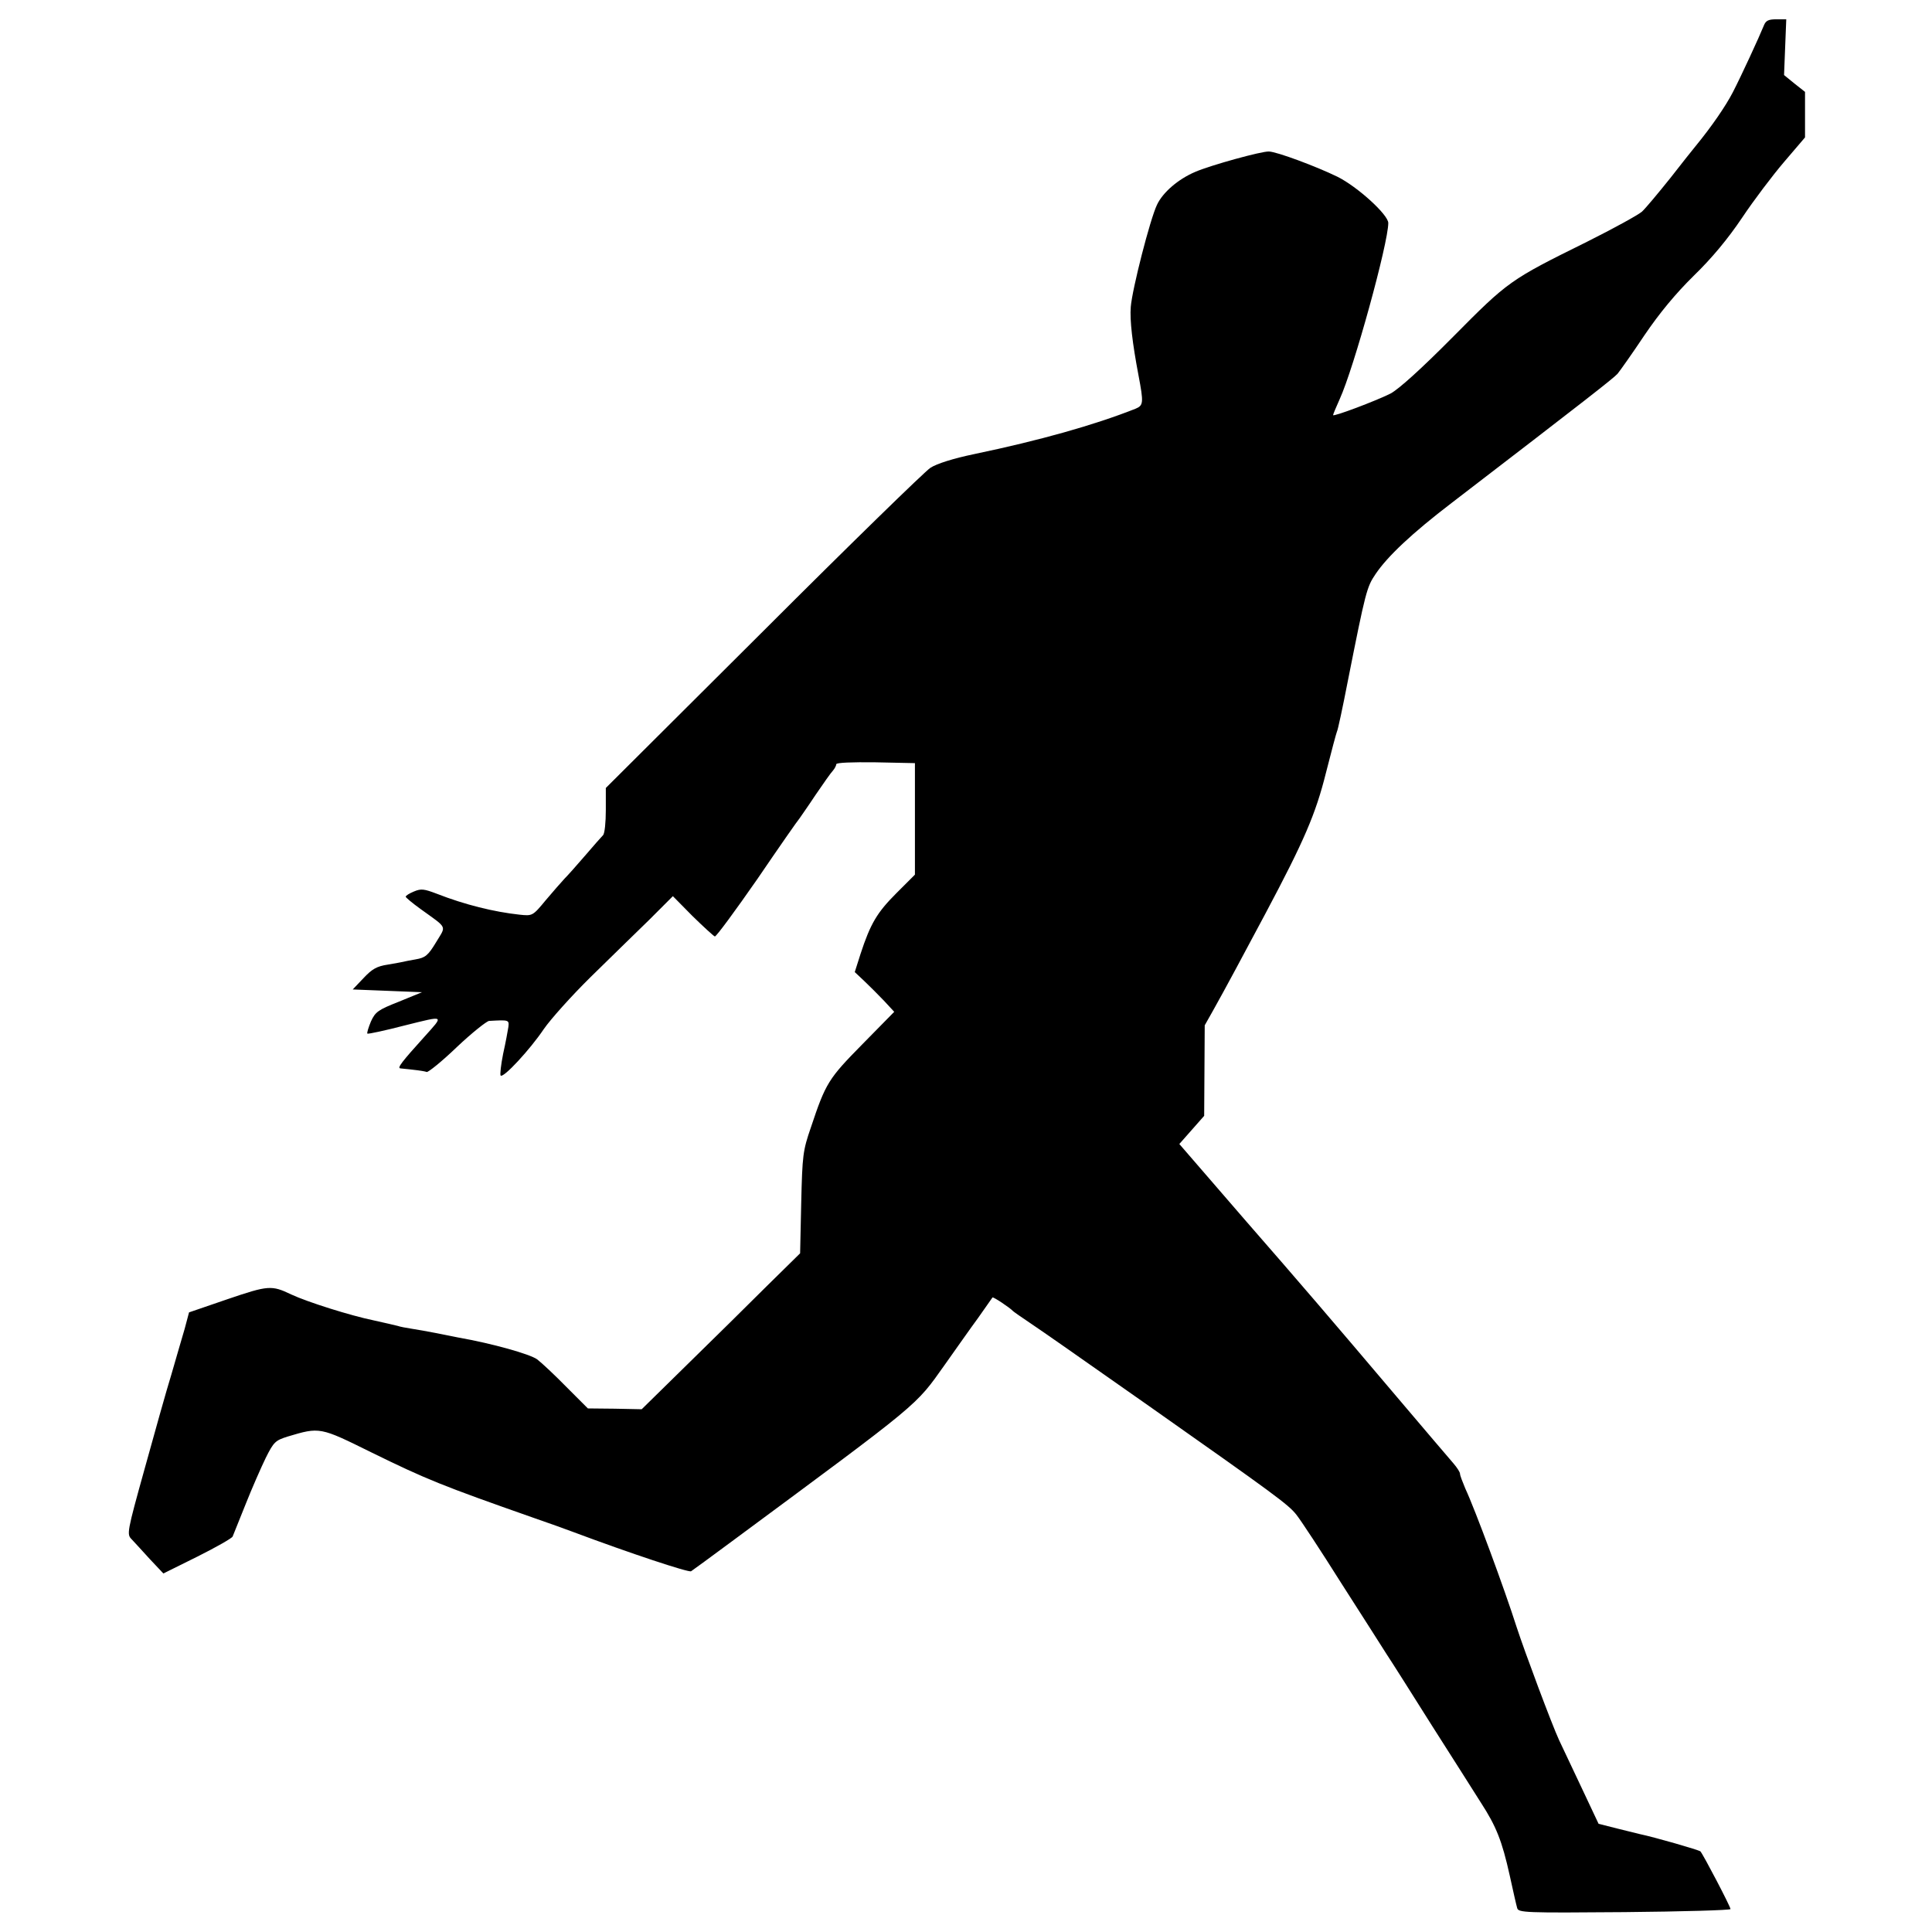 <?xml version="1.0" standalone="no"?>
<!DOCTYPE svg PUBLIC "-//W3C//DTD SVG 20010904//EN"
 "http://www.w3.org/TR/2001/REC-SVG-20010904/DTD/svg10.dtd">
<svg version="1.0" xmlns="http://www.w3.org/2000/svg"
 width="700pt" height="700pt" viewBox="0 0 700 700"
 preserveAspectRatio="xMidYMid meet">
<g transform="translate(0,700) scale(0.1,-0.1)"
fill="#000000" stroke="none">
<path d="M6391 6908 c-17 -42 -82 -183 -113 -243 -26 -50 -76 -123 -135 -195
-7 -8 -48 -60 -91 -115 -44 -55 -90 -110 -103 -122 -14 -12 -103 -61 -199
-109 -279 -138 -285 -142 -485 -344 -116 -117 -197 -190 -227 -206 -54 -27
-208 -85 -208 -78 0 3 11 29 24 58 51 111 176 565 176 638 0 30 -112 132 -185
168 -76 37 -218 90 -247 91 -25 2 -213 -50 -268 -74 -61 -26 -117 -74 -138
-119 -25 -52 -90 -306 -95 -370 -4 -48 6 -132 28 -248 19 -100 18 -109 -11
-121 -149 -59 -348 -115 -583 -164 -77 -16 -137 -35 -160 -50 -20 -13 -293
-279 -606 -592 l-570 -568 0 -80 c0 -44 -4 -85 -10 -91 -6 -6 -35 -39 -65 -74
-30 -35 -64 -73 -75 -84 -11 -12 -42 -47 -68 -78 -47 -57 -48 -57 -95 -52 -92
10 -198 36 -300 76 -45 17 -56 19 -82 8 -17 -7 -30 -15 -30 -19 0 -3 24 -23
53 -44 101 -73 94 -59 57 -121 -29 -48 -39 -56 -74 -62 -23 -4 -43 -8 -46 -9
-3 -1 -27 -5 -55 -10 -40 -6 -57 -16 -88 -49 l-39 -41 126 -5 125 -5 -83 -34
c-76 -30 -86 -37 -102 -72 -9 -22 -15 -41 -13 -44 3 -2 64 11 137 30 145 36
141 38 71 -40 -84 -93 -101 -115 -88 -116 41 -4 85 -9 95 -13 5 -2 55 38 109
90 55 52 108 94 117 95 72 4 73 4 70 -22 -2 -13 -10 -57 -19 -97 -8 -40 -12
-76 -9 -79 10 -10 107 95 156 168 24 35 100 120 169 188 69 67 165 162 213
208 l86 86 71 -72 c40 -39 76 -72 81 -74 5 -1 74 93 154 208 79 116 148 215
153 220 4 6 31 44 58 85 28 41 56 81 63 88 6 7 12 18 12 23 0 6 57 8 142 7
l143 -3 0 -202 0 -202 -67 -67 c-70 -70 -94 -110 -130 -220 l-21 -66 34 -32
c19 -18 51 -50 72 -72 l37 -40 -115 -117 c-123 -125 -133 -140 -187 -302 -29
-84 -31 -101 -35 -273 l-4 -183 -122 -120 c-67 -67 -196 -194 -287 -283 l-165
-162 -98 2 -97 1 -77 77 c-42 43 -90 88 -107 101 -27 19 -161 57 -286 79 -14
3 -50 10 -80 16 -30 6 -71 13 -90 16 -19 3 -41 7 -49 10 -7 2 -47 11 -87 20
-83 17 -239 66 -299 94 -71 34 -83 33 -230 -17 l-140 -48 -16 -60 c-10 -33
-31 -107 -48 -165 -18 -58 -61 -212 -97 -342 -64 -230 -65 -237 -47 -255 10
-11 40 -43 66 -72 l49 -52 123 61 c68 34 126 67 128 73 3 7 24 59 47 117 23
58 56 133 73 168 29 58 35 63 79 77 117 35 117 35 303 -57 200 -98 254 -120
590 -238 50 -17 113 -40 140 -50 211 -79 420 -148 429 -143 6 4 72 52 146 107
692 512 665 489 773 641 39 55 93 132 121 170 27 39 51 72 52 74 3 3 63 -37
74 -49 3 -3 30 -22 60 -42 65 -44 132 -91 434 -303 453 -319 504 -356 533
-393 16 -20 89 -131 162 -247 74 -115 148 -232 166 -260 18 -27 92 -144 165
-260 73 -115 153 -240 176 -277 55 -85 76 -137 104 -263 12 -55 24 -108 27
-118 4 -17 27 -18 389 -15 211 2 384 7 384 11 0 9 -99 198 -109 209 -5 5 -164
51 -221 63 -8 2 -45 11 -81 20 l-67 17 -57 121 c-32 67 -70 149 -86 182 -26
56 -125 321 -154 410 -44 138 -150 425 -186 502 -10 24 -19 47 -19 53 0 6 -11
23 -24 38 -13 15 -106 124 -206 242 -238 281 -352 414 -544 634 -28 32 -94
109 -147 170 l-96 111 45 51 45 51 1 164 1 164 31 55 c17 30 54 98 82 150 28
52 76 142 107 200 141 265 182 361 219 509 20 79 38 146 40 150 3 4 21 88 40
186 64 322 68 338 100 385 43 64 132 148 276 258 486 373 587 452 601 468 9
11 53 73 97 139 55 81 113 151 179 216 65 63 124 134 175 210 42 63 111 154
152 202 l76 89 0 82 0 83 -38 30 -38 31 4 101 4 101 -36 0 c-29 0 -38 -5 -45
-22z"/>
</g>
</svg>
